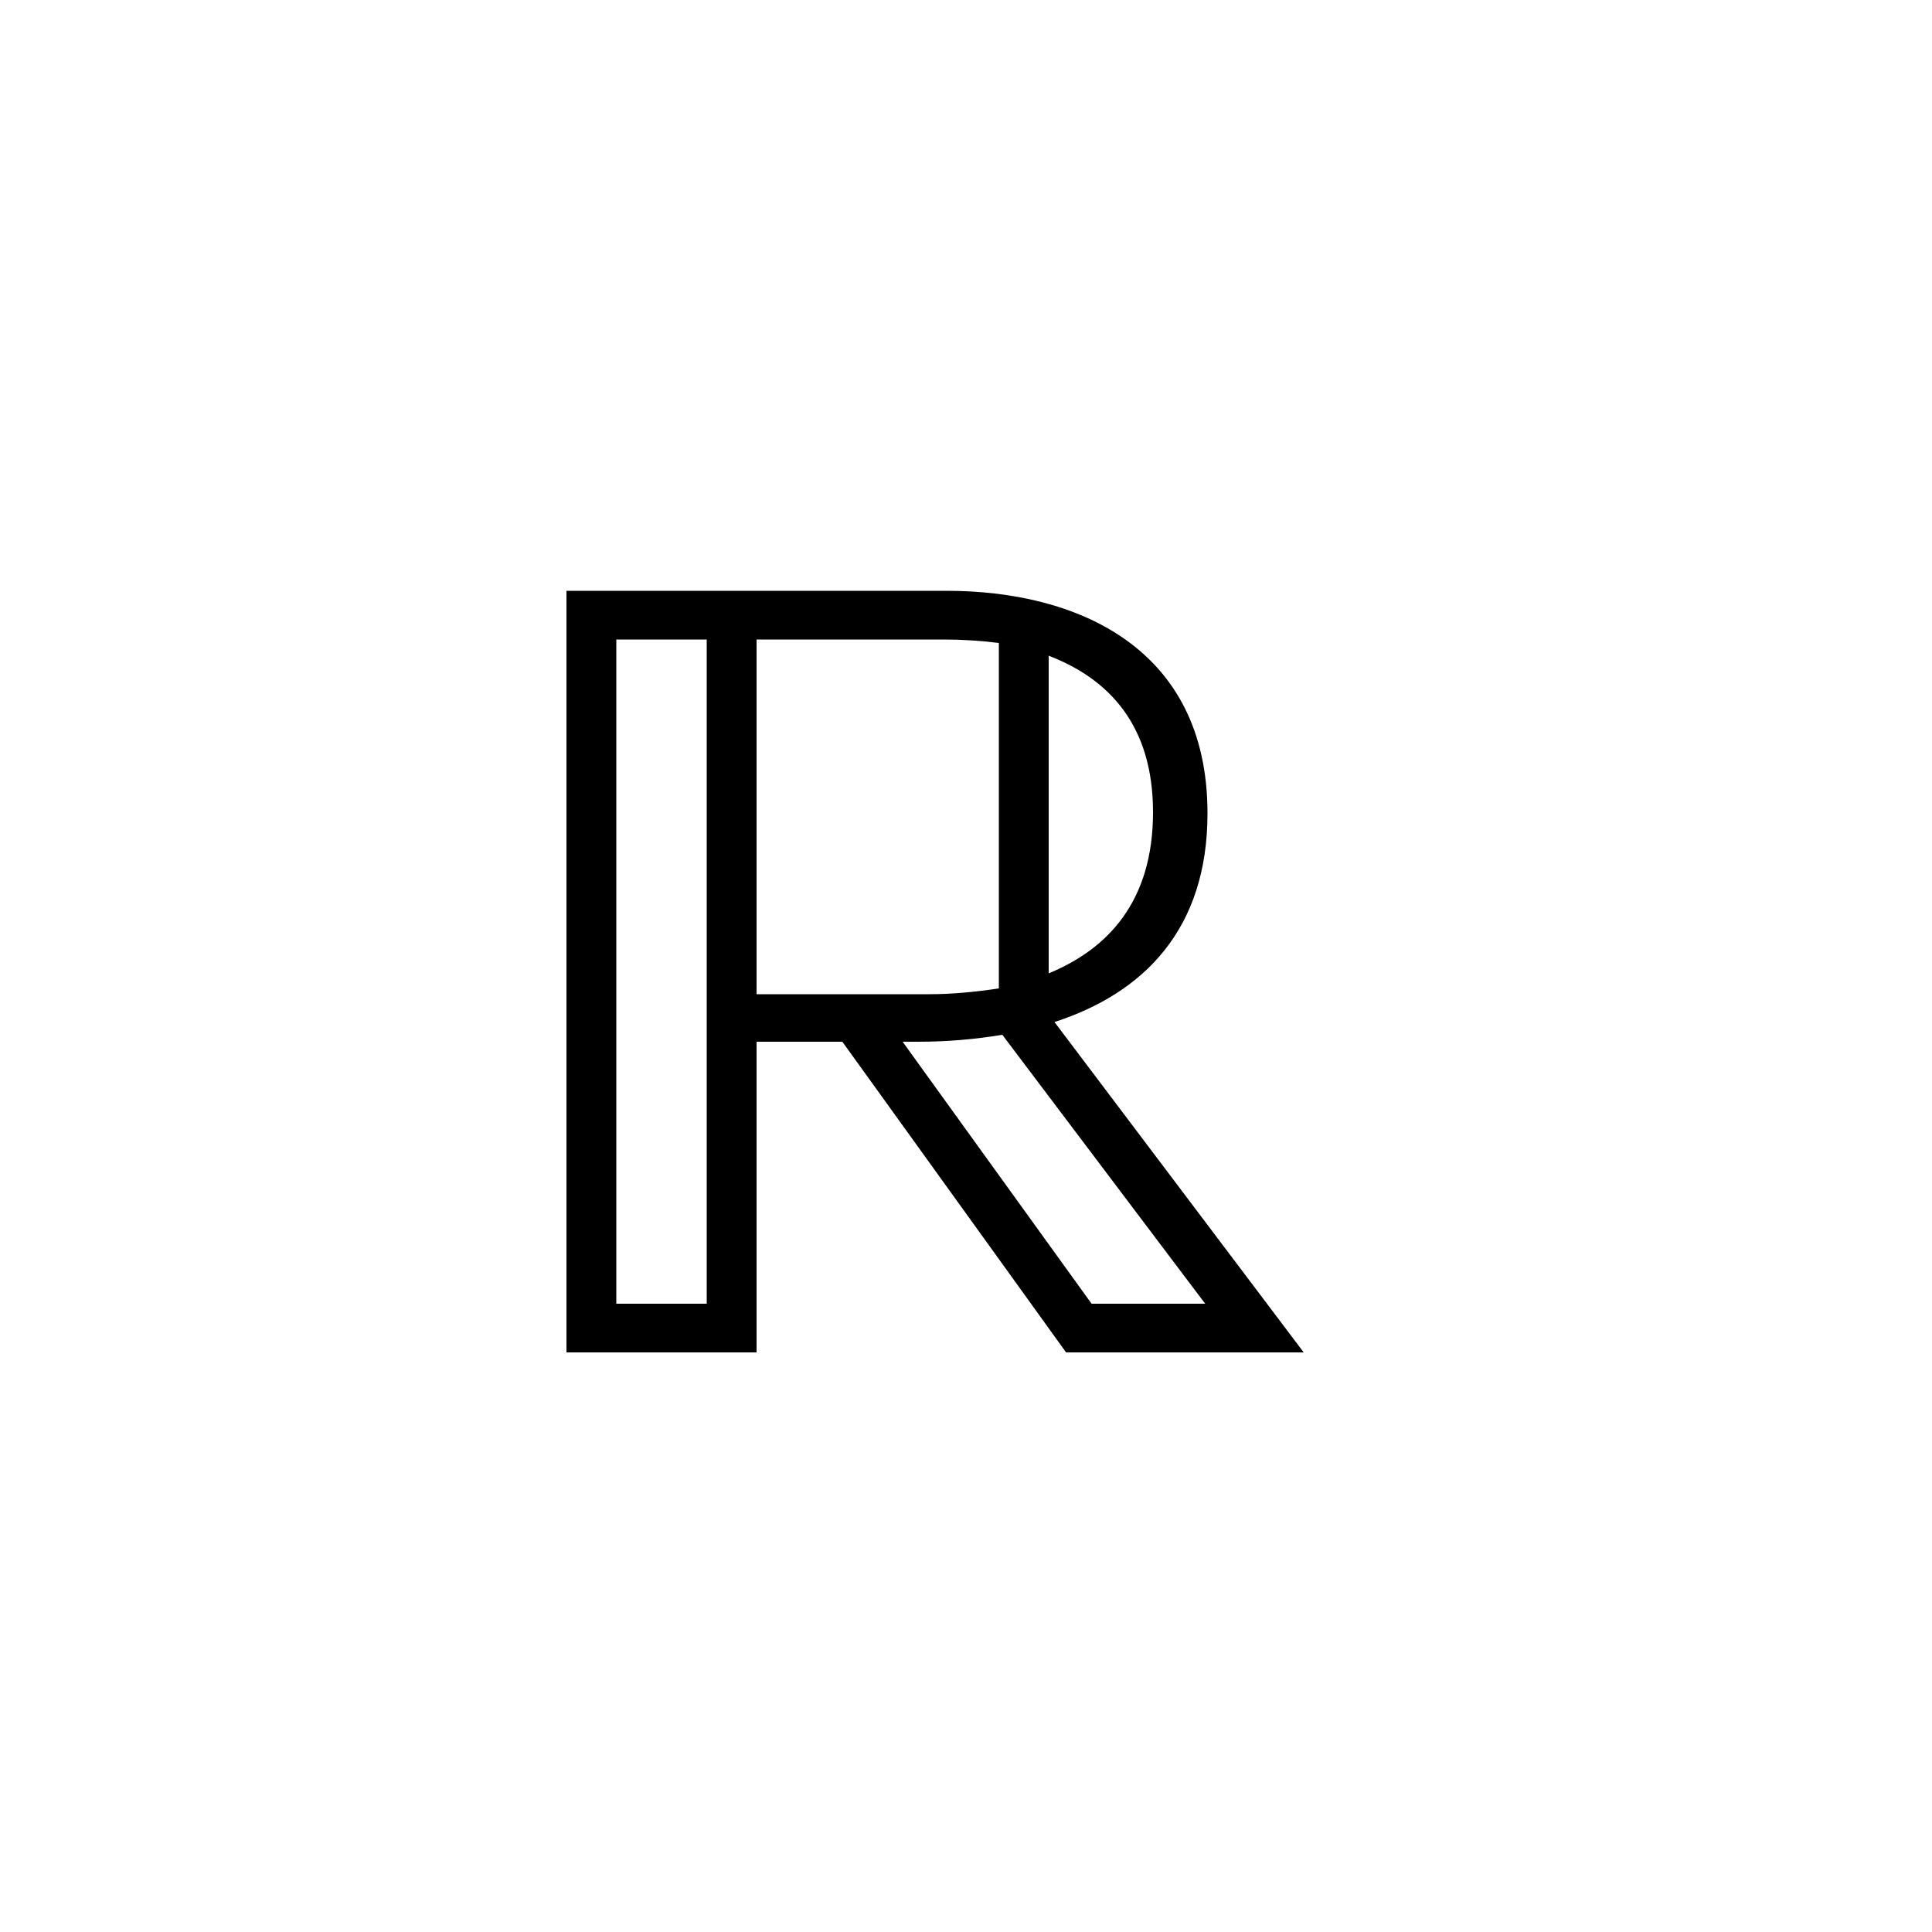 <svg xmlns="http://www.w3.org/2000/svg" viewBox="0 0 100 100">
        <path d="M55.18 70L67.48 70L54.58 52.90C59.20 51.40 62.50 48.10 62.50 42.10C62.50 33.46 55.66 30.58 49 30.58L29.32 30.58L29.32 70L39.16 70L39.16 53.92L43.60 53.92ZM51.70 33.28L51.70 51.16C50.50 51.34 49.30 51.46 48.10 51.46L39.16 51.46L39.16 33.10L48.82 33.10C49.78 33.10 50.74 33.16 51.70 33.28ZM31.90 33.10L36.58 33.10L36.58 67.48L31.90 67.48ZM51.88 53.56L62.38 67.48L56.50 67.48L46.72 53.92L47.50 53.92C49 53.92 50.44 53.80 51.88 53.56ZM59.68 42.04C59.68 46.66 57.34 49.12 54.28 50.38L54.28 33.94C57.40 35.14 59.68 37.54 59.68 42.04Z" />
    </svg>